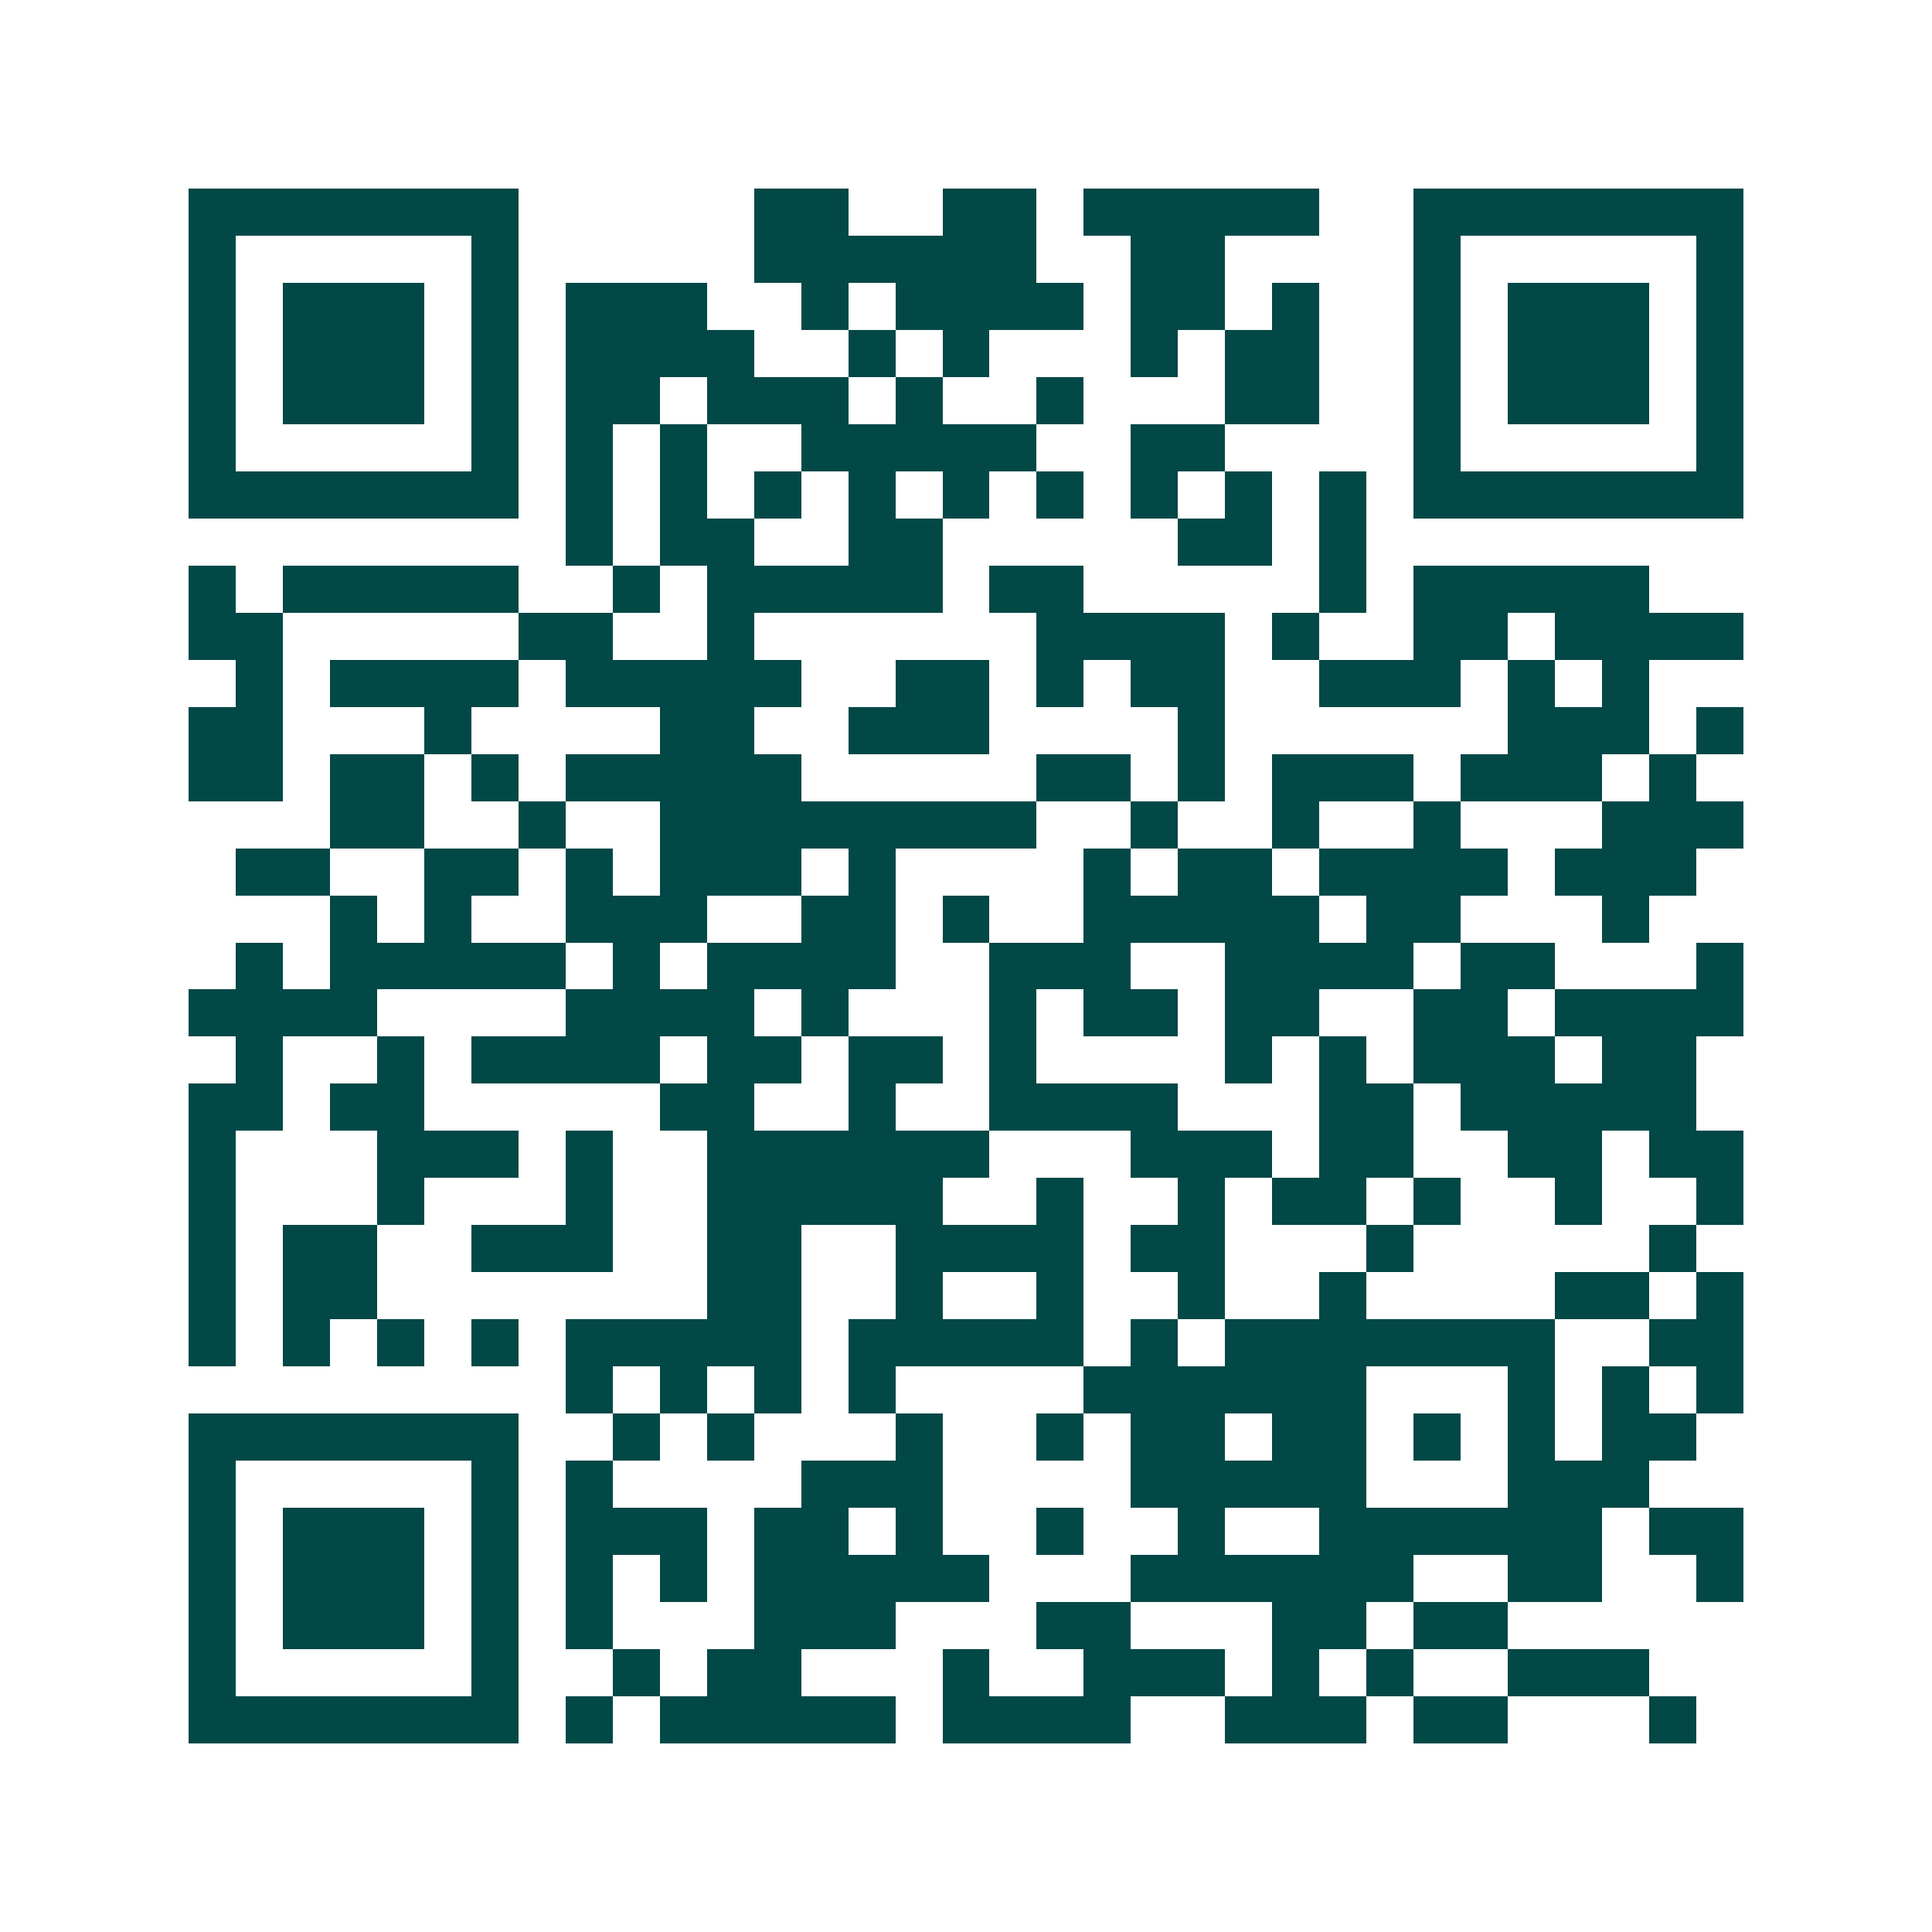 <svg xmlns="http://www.w3.org/2000/svg" width="200" height="200" viewBox="0 0 41 41" shape-rendering="crispEdges"><path fill="#ffffff" d="M0 0h41v41H0z"/><path stroke="#014847" d="M4 4.5h7m5 0h2m2 0h2m1 0h5m2 0h7M4 5.5h1m5 0h1m5 0h6m2 0h2m4 0h1m5 0h1M4 6.5h1m1 0h3m1 0h1m1 0h3m2 0h1m1 0h4m1 0h2m1 0h1m2 0h1m1 0h3m1 0h1M4 7.5h1m1 0h3m1 0h1m1 0h4m2 0h1m1 0h1m3 0h1m1 0h2m2 0h1m1 0h3m1 0h1M4 8.5h1m1 0h3m1 0h1m1 0h2m1 0h3m1 0h1m2 0h1m3 0h2m2 0h1m1 0h3m1 0h1M4 9.5h1m5 0h1m1 0h1m1 0h1m2 0h5m2 0h2m4 0h1m5 0h1M4 10.5h7m1 0h1m1 0h1m1 0h1m1 0h1m1 0h1m1 0h1m1 0h1m1 0h1m1 0h1m1 0h7M12 11.5h1m1 0h2m2 0h2m5 0h2m1 0h1M4 12.5h1m1 0h5m2 0h1m1 0h5m1 0h2m5 0h1m1 0h5M4 13.5h2m5 0h2m2 0h1m6 0h4m1 0h1m2 0h2m1 0h4M5 14.5h1m1 0h4m1 0h5m2 0h2m1 0h1m1 0h2m2 0h3m1 0h1m1 0h1M4 15.5h2m3 0h1m4 0h2m2 0h3m4 0h1m6 0h3m1 0h1M4 16.5h2m1 0h2m1 0h1m1 0h5m5 0h2m1 0h1m1 0h3m1 0h3m1 0h1M7 17.5h2m2 0h1m2 0h8m2 0h1m2 0h1m2 0h1m3 0h3M5 18.5h2m2 0h2m1 0h1m1 0h3m1 0h1m4 0h1m1 0h2m1 0h4m1 0h3M7 19.5h1m1 0h1m2 0h3m2 0h2m1 0h1m2 0h5m1 0h2m3 0h1M5 20.5h1m1 0h5m1 0h1m1 0h4m2 0h3m2 0h4m1 0h2m3 0h1M4 21.5h4m4 0h4m1 0h1m3 0h1m1 0h2m1 0h2m2 0h2m1 0h4M5 22.5h1m2 0h1m1 0h4m1 0h2m1 0h2m1 0h1m4 0h1m1 0h1m1 0h3m1 0h2M4 23.5h2m1 0h2m5 0h2m2 0h1m2 0h4m3 0h2m1 0h5M4 24.5h1m3 0h3m1 0h1m2 0h6m3 0h3m1 0h2m2 0h2m1 0h2M4 25.5h1m3 0h1m3 0h1m2 0h5m2 0h1m2 0h1m1 0h2m1 0h1m2 0h1m2 0h1M4 26.5h1m1 0h2m2 0h3m2 0h2m2 0h4m1 0h2m3 0h1m5 0h1M4 27.5h1m1 0h2m7 0h2m2 0h1m2 0h1m2 0h1m2 0h1m4 0h2m1 0h1M4 28.5h1m1 0h1m1 0h1m1 0h1m1 0h5m1 0h5m1 0h1m1 0h7m2 0h2M12 29.5h1m1 0h1m1 0h1m1 0h1m4 0h6m3 0h1m1 0h1m1 0h1M4 30.5h7m2 0h1m1 0h1m3 0h1m2 0h1m1 0h2m1 0h2m1 0h1m1 0h1m1 0h2M4 31.5h1m5 0h1m1 0h1m4 0h3m4 0h5m3 0h3M4 32.5h1m1 0h3m1 0h1m1 0h3m1 0h2m1 0h1m2 0h1m2 0h1m2 0h6m1 0h2M4 33.5h1m1 0h3m1 0h1m1 0h1m1 0h1m1 0h5m3 0h6m2 0h2m2 0h1M4 34.5h1m1 0h3m1 0h1m1 0h1m3 0h3m3 0h2m3 0h2m1 0h2M4 35.5h1m5 0h1m2 0h1m1 0h2m3 0h1m2 0h3m1 0h1m1 0h1m2 0h3M4 36.5h7m1 0h1m1 0h5m1 0h4m2 0h3m1 0h2m3 0h1"/></svg>
